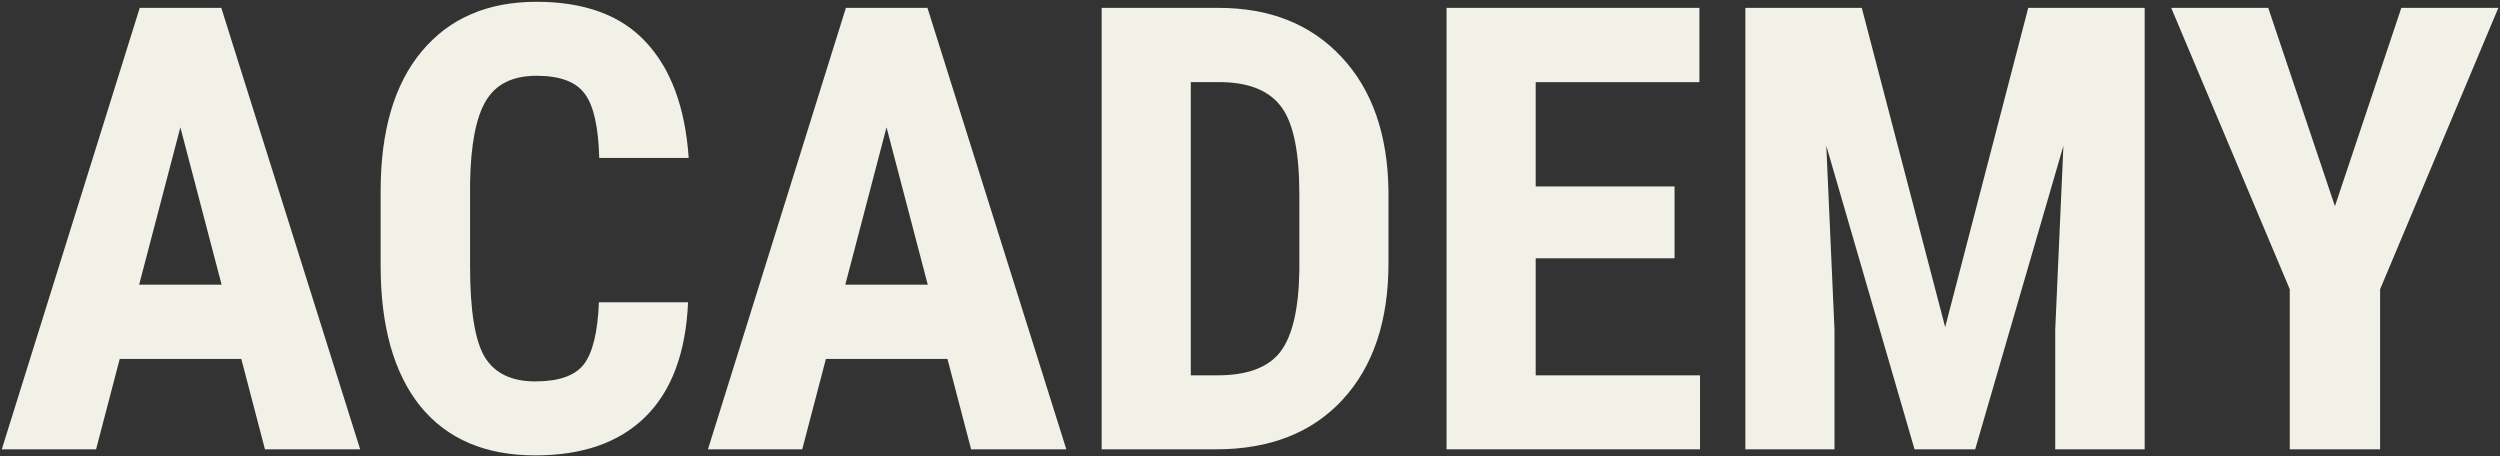 <?xml version="1.0" encoding="UTF-8"?> <svg xmlns="http://www.w3.org/2000/svg" width="926" height="169" viewBox="0 0 926 169" fill="none"><rect x="0" y="0" width="926" height="169" fill="#333333" stroke="none"/><path d="M89.381 132.961H44.347L35.587 166.428H0.66L51.759 2.913H81.969L133.404 166.428H98.141L89.381 132.961ZM51.534 105.447H82.081L66.808 47.161L51.534 105.447Z" fill="#F1F1E7"></path><path d="M254.864 111.96C254.04 130.603 248.8 144.716 239.141 154.299C229.483 163.883 215.857 168.674 198.262 168.674C179.77 168.674 165.582 162.61 155.699 150.481C145.891 138.277 140.987 120.907 140.987 98.372V70.857C140.987 48.396 146.078 31.101 156.261 18.972C166.443 6.768 180.593 0.667 198.712 0.667C216.531 0.667 230.045 5.645 239.254 15.603C248.538 25.561 253.816 39.861 255.089 58.503H221.959C221.659 46.974 219.862 39.037 216.568 34.695C213.349 30.277 207.397 28.069 198.712 28.069C189.877 28.069 183.625 31.176 179.957 37.39C176.288 43.529 174.342 53.674 174.117 67.825V98.709C174.117 114.955 175.914 126.111 179.508 132.175C183.176 138.24 189.428 141.272 198.262 141.272C206.947 141.272 212.937 139.176 216.231 134.983C219.526 130.715 221.397 123.041 221.846 111.96H254.864Z" fill="#F1F1E7"></path><path d="M350.943 132.961H305.909L297.149 166.428H262.222L313.321 2.913H343.531L394.966 166.428H359.703L350.943 132.961ZM313.096 105.447H343.643L328.37 47.161L313.096 105.447Z" fill="#F1F1E7"></path><path d="M408.052 166.428V2.913H451.289C470.381 2.913 485.58 8.977 496.885 21.106C508.265 33.235 514.068 49.856 514.292 70.969V97.473C514.292 118.961 508.602 135.844 497.222 148.123C485.917 160.326 470.306 166.428 450.391 166.428H408.052ZM441.07 30.427V139.026H450.953C461.958 139.026 469.707 136.143 474.2 130.378C478.692 124.539 481.05 114.506 481.275 100.281V71.868C481.275 56.594 479.141 45.963 474.873 39.973C470.606 33.909 463.343 30.727 453.086 30.427H441.07Z" fill="#F1F1E7"></path><path d="M620.254 95.676H568.819V139.026H629.688V166.428H535.801V2.913H629.463V30.427H568.819V69.06H620.254V95.676Z" fill="#F1F1E7"></path><path d="M689.604 2.913L720.488 121.169L751.26 2.913H794.385V166.428H761.255V122.18L764.287 54.011L731.606 166.428H709.146L676.465 54.011L679.497 122.18V166.428H646.479V2.913H689.604Z" fill="#F1F1E7"></path><path d="M864.858 76.36L889.453 2.913H925.39L881.592 107.131V166.428H848.125V107.131L804.214 2.913H840.151L864.858 76.36Z" fill="#F1F1E7"></path></svg> 